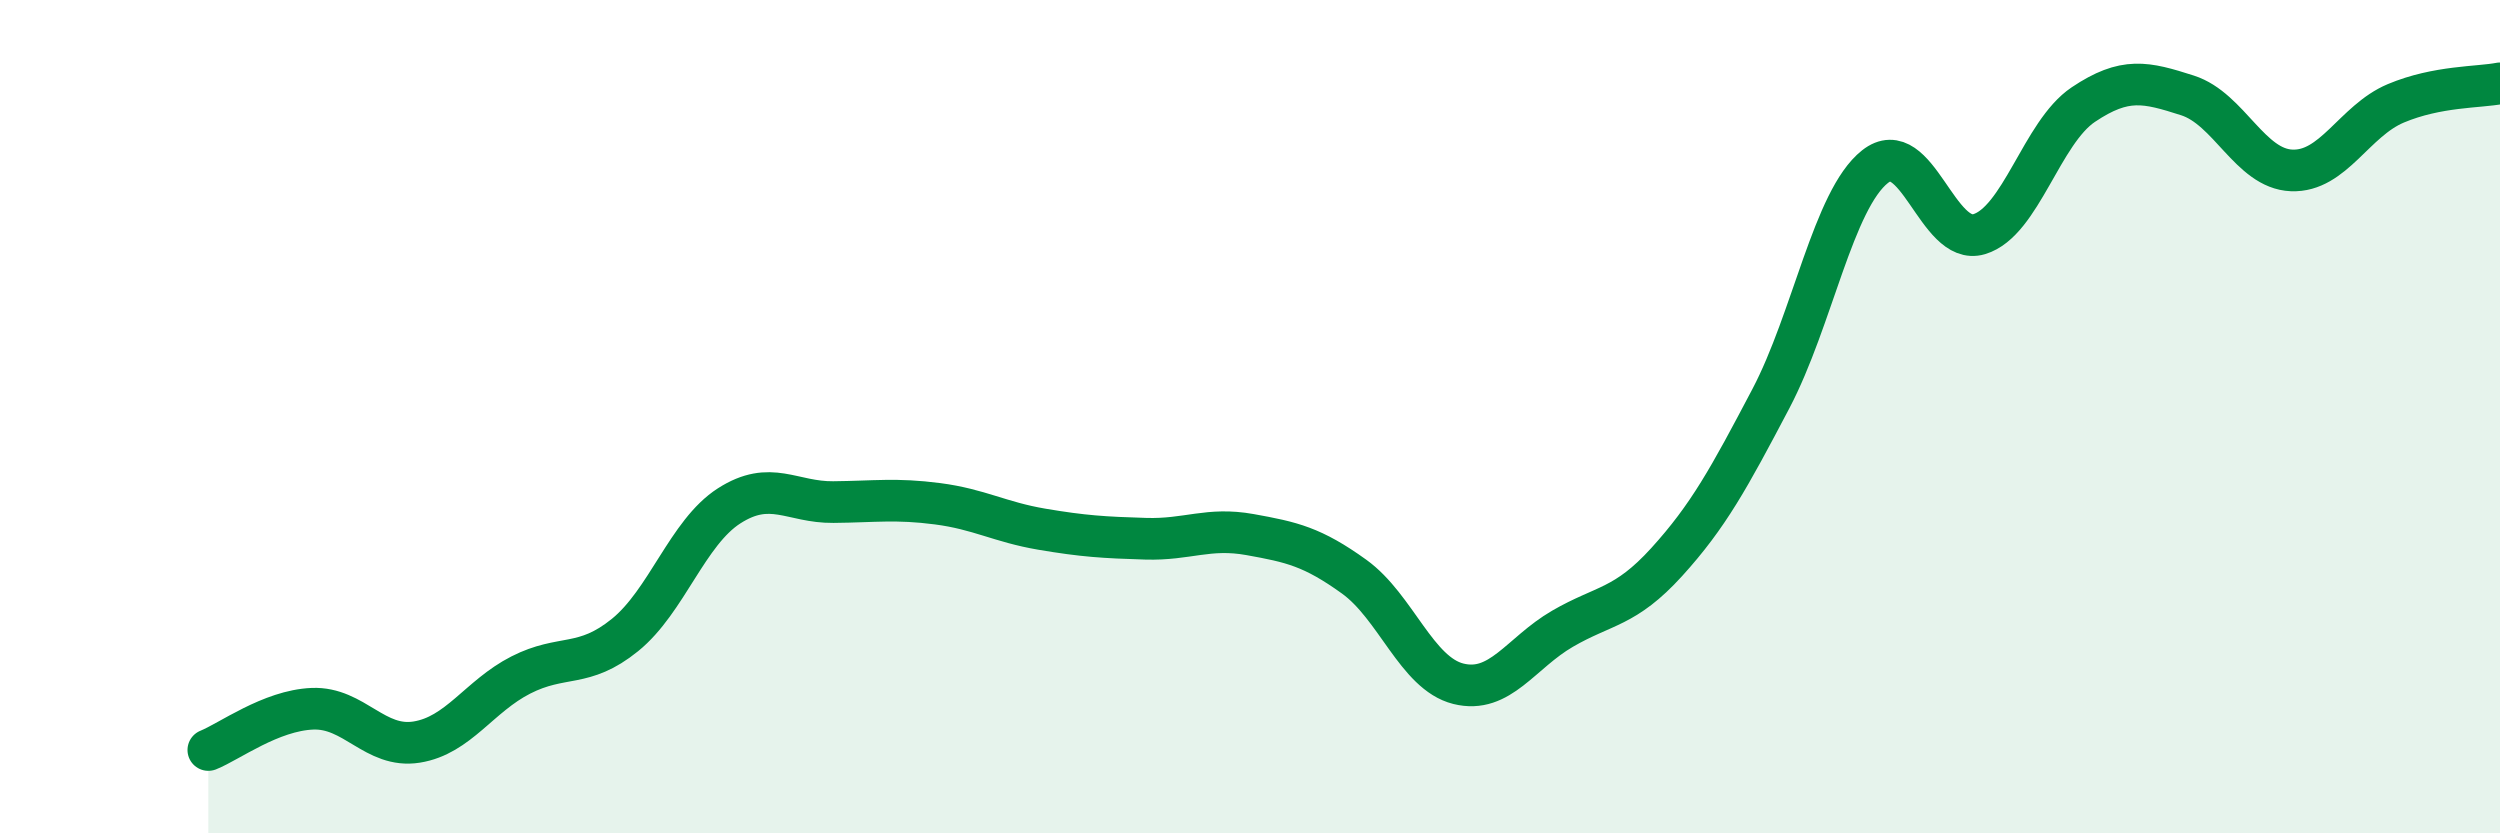 
    <svg width="60" height="20" viewBox="0 0 60 20" xmlns="http://www.w3.org/2000/svg">
      <path
        d="M 5,18 C 5.5,17.8 6.5,17.05 7.5,17.01 C 8.5,16.97 9,17.97 10,17.81 C 11,17.65 11.5,16.71 12.5,16.2 C 13.5,15.69 14,16.05 15,15.24 C 16,14.43 16.5,12.78 17.5,12.14 C 18.5,11.5 19,12.06 20,12.05 C 21,12.04 21.5,11.96 22.5,12.09 C 23.5,12.22 24,12.53 25,12.7 C 26,12.87 26.5,12.9 27.5,12.93 C 28.5,12.96 29,12.65 30,12.83 C 31,13.01 31.5,13.12 32.5,13.84 C 33.5,14.56 34,16.16 35,16.41 C 36,16.66 36.5,15.67 37.5,15.09 C 38.5,14.51 39,14.59 40,13.49 C 41,12.39 41.5,11.47 42.5,9.57 C 43.5,7.67 44,4.79 45,4 C 46,3.21 46.5,5.92 47.5,5.62 C 48.5,5.32 49,3.18 50,2.51 C 51,1.84 51.5,1.97 52.5,2.29 C 53.5,2.61 54,4.05 55,4.09 C 56,4.13 56.5,2.9 57.5,2.48 C 58.5,2.06 59.5,2.1 60,2L60 20L5 20Z"
        fill="#008740"
        opacity="0.1"
        stroke-linecap="round"
        stroke-linejoin="round"
      />
      <path
        d="M 5,18 C 5.5,17.8 6.5,17.05 7.5,17.01 C 8.5,16.97 9,17.97 10,17.81 C 11,17.65 11.5,16.71 12.5,16.2 C 13.5,15.69 14,16.05 15,15.24 C 16,14.43 16.5,12.78 17.5,12.14 C 18.5,11.5 19,12.06 20,12.05 C 21,12.04 21.5,11.96 22.5,12.09 C 23.5,12.22 24,12.53 25,12.7 C 26,12.87 26.5,12.9 27.5,12.93 C 28.5,12.96 29,12.65 30,12.83 C 31,13.01 31.5,13.12 32.5,13.84 C 33.5,14.56 34,16.16 35,16.41 C 36,16.66 36.5,15.67 37.5,15.09 C 38.5,14.51 39,14.59 40,13.49 C 41,12.39 41.5,11.47 42.5,9.57 C 43.5,7.67 44,4.79 45,4 C 46,3.21 46.5,5.92 47.5,5.62 C 48.5,5.32 49,3.18 50,2.51 C 51,1.84 51.5,1.97 52.5,2.29 C 53.5,2.61 54,4.05 55,4.09 C 56,4.13 56.5,2.9 57.5,2.48 C 58.5,2.06 59.5,2.1 60,2"
        stroke="#008740"
        stroke-width="1"
        fill="none"
        stroke-linecap="round"
        stroke-linejoin="round"
      />
    </svg>
  